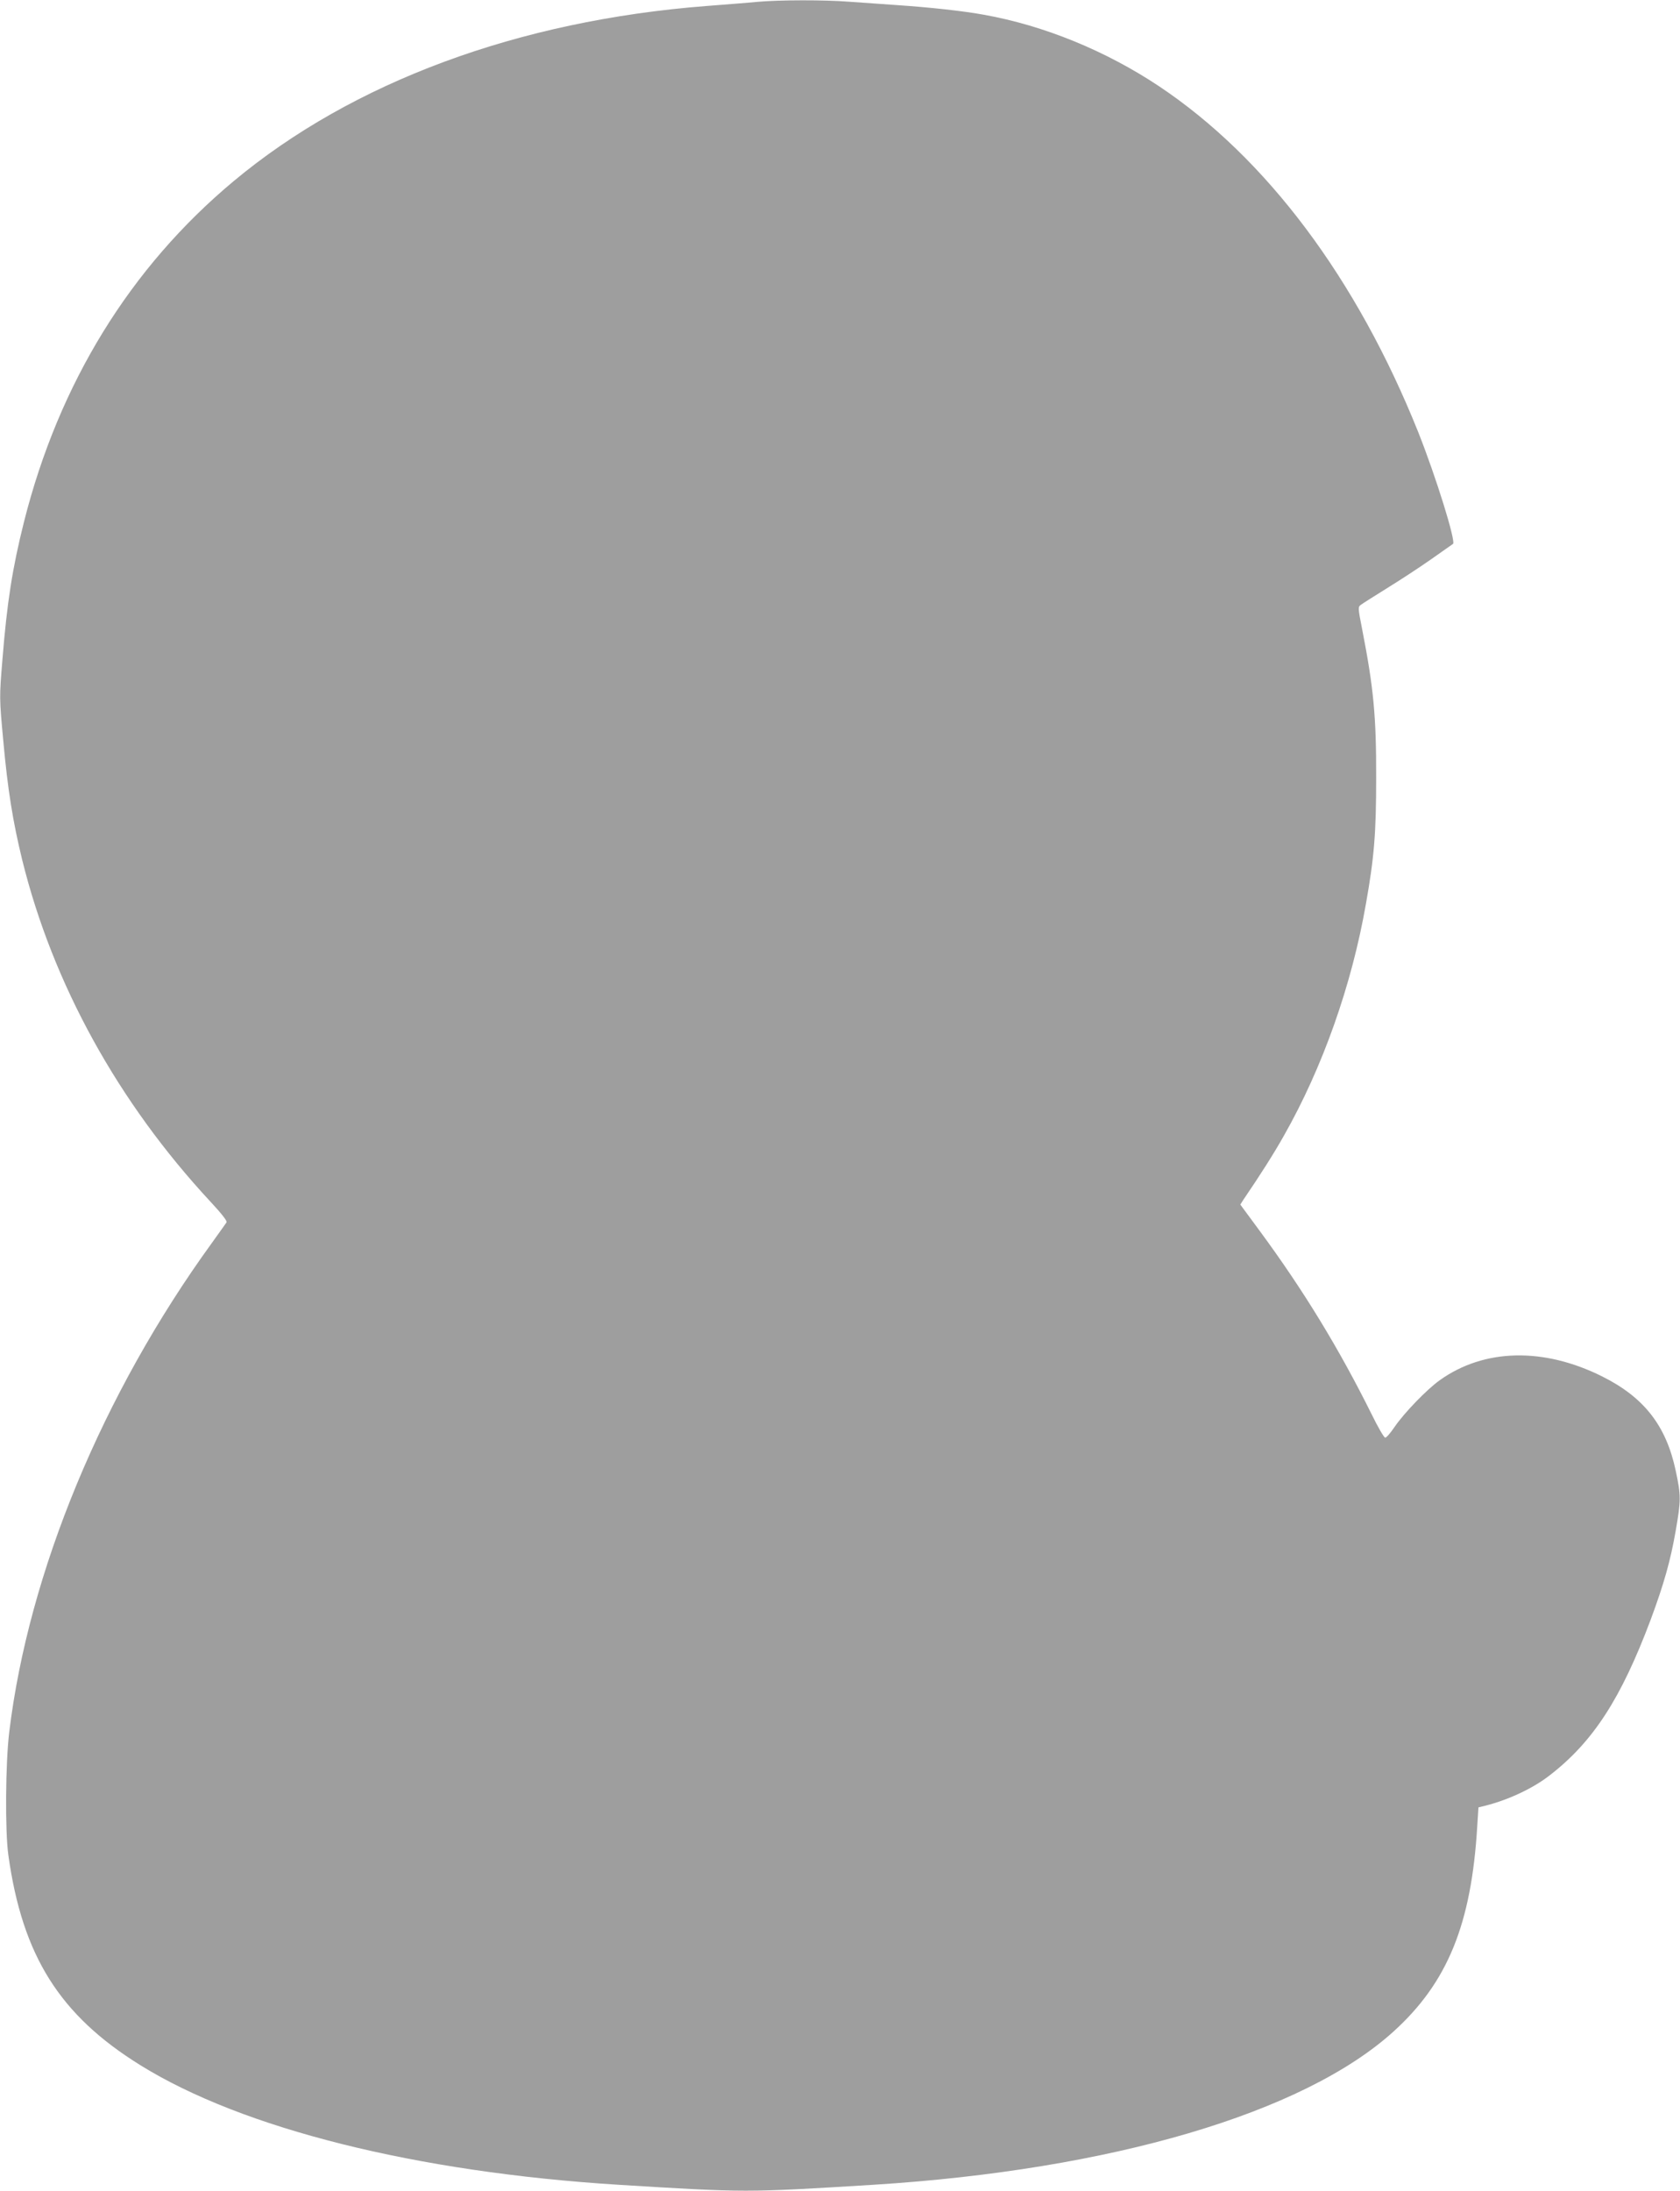 <?xml version="1.0" standalone="no"?>
<!DOCTYPE svg PUBLIC "-//W3C//DTD SVG 20010904//EN"
 "http://www.w3.org/TR/2001/REC-SVG-20010904/DTD/svg10.dtd">
<svg version="1.0" xmlns="http://www.w3.org/2000/svg"
 width="982pt" height="1280pt" viewBox="0 0 982 1280"
 preserveAspectRatio="xMidYMid meet">
<g transform="translate(0,1280) scale(0.1,-0.1)"
fill="#9e9e9e" stroke="none">
<path d="M4425 12789 c-49 -5 -182 -15 -295 -24 -1100 -85 -2070 -444 -2765
-1024 -604 -504 -1021 -1181 -1225 -1991 -68 -271 -99 -470 -126 -806 -18
-220 -18 -221 5 -470 26 -288 56 -474 111 -699 179 -724 560 -1415 1101 -1997
66 -71 98 -112 93 -120 -5 -7 -42 -60 -84 -118 -641 -883 -1073 -1927 -1186
-2860 -22 -181 -25 -580 -5 -720 82 -587 300 -934 771 -1226 597 -371 1613
-625 2795 -699 749 -46 741 -46 1490 0 1388 87 2513 418 3040 895 317 287 456
628 490 1202 l7 108 41 10 c137 35 279 102 375 177 254 196 417 448 590 908
78 210 117 348 147 522 31 177 31 205 0 350 -56 263 -184 428 -430 551 -343
171 -690 163 -949 -22 -76 -54 -209 -192 -265 -274 -23 -34 -47 -62 -54 -62
-7 0 -43 62 -80 138 -190 382 -395 719 -652 1068 l-115 156 17 27 c101 148
182 276 238 376 225 396 396 878 479 1353 49 275 60 416 60 737 1 358 -15 526
-81 864 -26 132 -26 135 -7 148 10 8 79 51 151 96 73 45 188 120 255 167 66
47 126 88 131 92 19 12 -99 391 -203 653 -359 896 -887 1602 -1515 2021 -311
207 -672 355 -1025 418 -114 21 -311 43 -505 56 -88 6 -215 15 -283 20 -141
11 -406 11 -537 -1z"/>
</g>
</svg>
